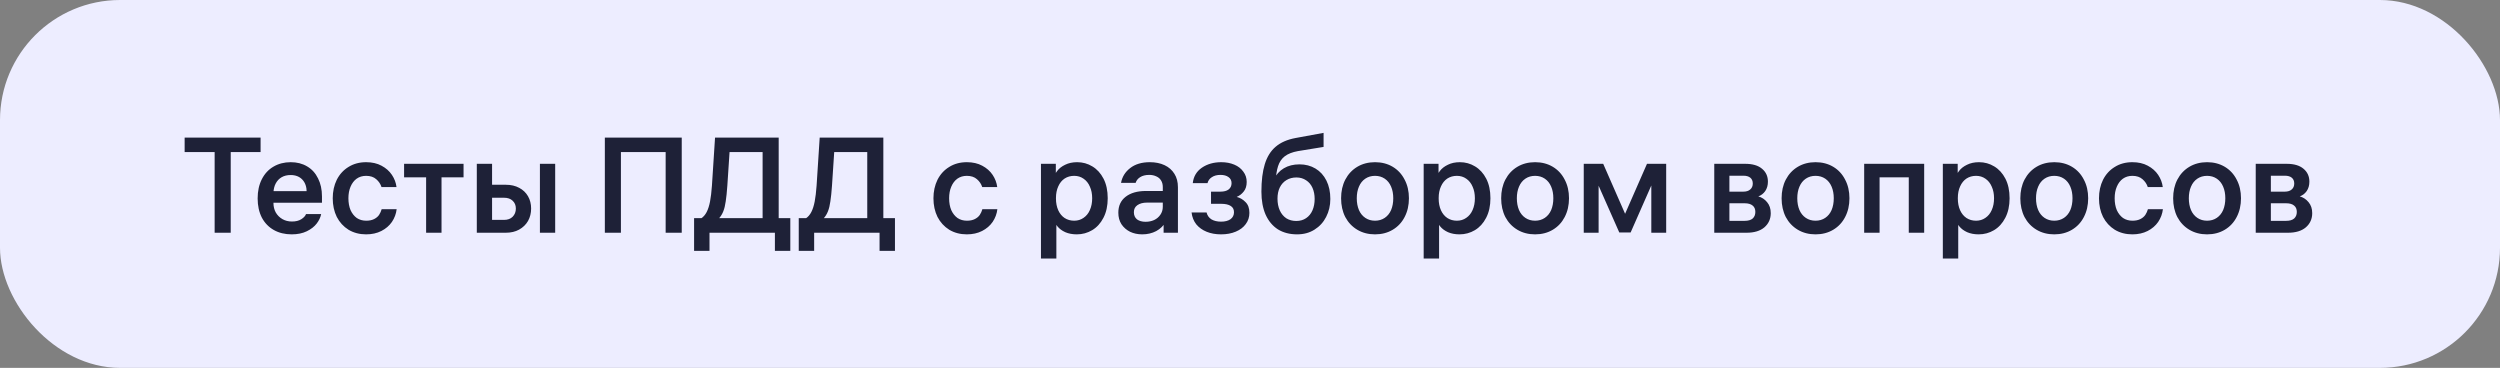 <?xml version="1.0" encoding="UTF-8"?> <svg xmlns="http://www.w3.org/2000/svg" width="333" height="49" viewBox="0 0 333 49" fill="none"><rect x="0" y="0" width="333" height="49" fill="#808080" stroke="none"/> <rect width="333" height="49" rx="16" fill="#EDEDFF"></rect> <path d="M30.732 19.696V31H28.59V19.696H30.732ZM24.594 20.254V18.328H34.71V20.254H24.594ZM35.434 27.004V25.456H41.086L40.852 25.78V25.618C40.852 24.898 40.66 24.334 40.276 23.926C39.892 23.518 39.37 23.314 38.71 23.314C38.254 23.314 37.858 23.41 37.522 23.602C37.186 23.794 36.922 24.07 36.73 24.43C36.538 24.79 36.436 25.21 36.424 25.69C36.424 25.918 36.424 26.146 36.424 26.374C36.424 26.602 36.424 26.824 36.424 27.04C36.424 27.508 36.526 27.928 36.73 28.3C36.946 28.672 37.24 28.966 37.612 29.182C37.984 29.398 38.41 29.506 38.89 29.506C39.394 29.506 39.808 29.404 40.132 29.2C40.468 28.984 40.678 28.756 40.762 28.516H42.778C42.694 28.948 42.496 29.368 42.184 29.776C41.872 30.184 41.434 30.526 40.87 30.802C40.306 31.078 39.634 31.216 38.854 31.216C37.954 31.216 37.162 31.024 36.478 30.64C35.794 30.256 35.26 29.704 34.876 28.984C34.504 28.252 34.318 27.4 34.318 26.428C34.318 25.456 34.504 24.604 34.876 23.872C35.248 23.14 35.764 22.582 36.424 22.198C37.096 21.802 37.864 21.604 38.728 21.604C39.556 21.604 40.282 21.79 40.906 22.162C41.542 22.534 42.028 23.068 42.364 23.764C42.712 24.448 42.886 25.246 42.886 26.158V27.004H35.434ZM48.784 29.398C49.192 29.398 49.54 29.326 49.828 29.182C50.116 29.038 50.338 28.852 50.494 28.624C50.65 28.384 50.764 28.132 50.836 27.868H52.834C52.762 28.48 52.552 29.044 52.204 29.56C51.856 30.064 51.388 30.466 50.8 30.766C50.212 31.066 49.534 31.216 48.766 31.216C47.89 31.216 47.11 31.012 46.426 30.604C45.754 30.184 45.232 29.614 44.86 28.894C44.5 28.162 44.32 27.334 44.32 26.41C44.32 25.498 44.5 24.676 44.86 23.944C45.232 23.212 45.754 22.642 46.426 22.234C47.098 21.814 47.878 21.604 48.766 21.604C49.558 21.604 50.242 21.76 50.818 22.072C51.406 22.384 51.868 22.792 52.204 23.296C52.54 23.8 52.744 24.34 52.816 24.916H50.818C50.686 24.508 50.452 24.16 50.116 23.872C49.78 23.572 49.33 23.422 48.766 23.422C48.286 23.422 47.866 23.548 47.506 23.8C47.158 24.052 46.888 24.406 46.696 24.862C46.504 25.306 46.408 25.822 46.408 26.41C46.408 27.01 46.504 27.538 46.696 27.994C46.9 28.438 47.176 28.786 47.524 29.038C47.884 29.278 48.304 29.398 48.784 29.398ZM58.811 23.008V31H56.759V23.008H58.811ZM53.825 23.62V21.82H61.745V23.62H53.825ZM73.95 21.82V31H71.916V21.82H73.95ZM67.38 24.61C68.064 24.61 68.658 24.748 69.162 25.024C69.666 25.288 70.056 25.66 70.332 26.14C70.608 26.62 70.746 27.166 70.746 27.778C70.746 28.39 70.608 28.942 70.332 29.434C70.056 29.914 69.66 30.298 69.144 30.586C68.64 30.862 68.052 31 67.38 31H63.51V21.82H65.544V29.938L64.86 29.29H67.128C67.62 29.29 68.004 29.152 68.28 28.876C68.568 28.588 68.712 28.222 68.712 27.778C68.712 27.346 68.568 26.998 68.28 26.734C68.004 26.47 67.62 26.338 67.128 26.338H65.346V24.61H67.38ZM80.565 18.328H90.807V31H88.665V19.48L89.457 20.254H81.897L82.707 19.48V31H80.565V18.328ZM105.269 29.056V33.412H103.217V30.316L103.883 31H93.839L94.505 30.316V33.412H92.453V29.056H105.269ZM93.389 29.092C93.689 28.9 93.935 28.618 94.127 28.246C94.319 27.874 94.469 27.406 94.577 26.842C94.685 26.278 94.769 25.576 94.829 24.736L95.243 18.328H103.721V29.344H101.579V19.552L102.263 20.254H96.431L97.223 19.552L96.881 24.736C96.821 25.588 96.749 26.284 96.665 26.824C96.593 27.352 96.485 27.796 96.341 28.156C96.197 28.516 96.005 28.828 95.765 29.092H93.389ZM119.209 29.056V33.412H117.157V30.316L117.823 31H107.779L108.445 30.316V33.412H106.393V29.056H119.209ZM107.329 29.092C107.629 28.9 107.875 28.618 108.067 28.246C108.259 27.874 108.409 27.406 108.517 26.842C108.625 26.278 108.709 25.576 108.769 24.736L109.183 18.328H117.661V29.344H115.519V19.552L116.203 20.254H110.371L111.163 19.552L110.821 24.736C110.761 25.588 110.689 26.284 110.605 26.824C110.533 27.352 110.425 27.796 110.281 28.156C110.137 28.516 109.945 28.828 109.705 29.092H107.329ZM128.799 29.398C129.207 29.398 129.555 29.326 129.843 29.182C130.131 29.038 130.353 28.852 130.509 28.624C130.665 28.384 130.779 28.132 130.851 27.868H132.849C132.777 28.48 132.567 29.044 132.219 29.56C131.871 30.064 131.403 30.466 130.815 30.766C130.227 31.066 129.549 31.216 128.781 31.216C127.905 31.216 127.125 31.012 126.441 30.604C125.769 30.184 125.247 29.614 124.875 28.894C124.515 28.162 124.335 27.334 124.335 26.41C124.335 25.498 124.515 24.676 124.875 23.944C125.247 23.212 125.769 22.642 126.441 22.234C127.113 21.814 127.893 21.604 128.781 21.604C129.573 21.604 130.257 21.76 130.833 22.072C131.421 22.384 131.883 22.792 132.219 23.296C132.555 23.8 132.759 24.34 132.831 24.916H130.833C130.701 24.508 130.467 24.16 130.131 23.872C129.795 23.572 129.345 23.422 128.781 23.422C128.301 23.422 127.881 23.548 127.521 23.8C127.173 24.052 126.903 24.406 126.711 24.862C126.519 25.306 126.423 25.822 126.423 26.41C126.423 27.01 126.519 27.538 126.711 27.994C126.915 28.438 127.191 28.786 127.539 29.038C127.899 29.278 128.319 29.398 128.799 29.398ZM143.48 21.604C144.212 21.604 144.884 21.79 145.496 22.162C146.12 22.534 146.618 23.08 146.99 23.8C147.362 24.52 147.548 25.39 147.548 26.41C147.548 27.418 147.356 28.288 146.972 29.02C146.6 29.74 146.102 30.286 145.478 30.658C144.854 31.03 144.17 31.216 143.426 31.216C142.85 31.216 142.34 31.12 141.896 30.928C141.452 30.724 141.104 30.466 140.852 30.154C140.6 29.842 140.456 29.53 140.42 29.218L140.708 29.272V34.438H138.656V21.82H140.636V23.98L140.33 23.782C140.402 23.434 140.564 23.098 140.816 22.774C141.068 22.438 141.422 22.162 141.878 21.946C142.334 21.718 142.868 21.604 143.48 21.604ZM143.084 29.398C143.552 29.398 143.966 29.272 144.326 29.02C144.698 28.768 144.98 28.42 145.172 27.976C145.376 27.52 145.478 26.998 145.478 26.41C145.478 25.822 145.376 25.306 145.172 24.862C144.98 24.406 144.698 24.052 144.326 23.8C143.966 23.548 143.552 23.422 143.084 23.422C142.604 23.422 142.178 23.542 141.806 23.782C141.446 24.022 141.164 24.37 140.96 24.826C140.756 25.27 140.654 25.786 140.654 26.374V26.446C140.654 27.034 140.756 27.556 140.96 28.012C141.164 28.456 141.446 28.798 141.806 29.038C142.178 29.278 142.604 29.398 143.084 29.398ZM154.884 24.916C154.884 24.568 154.806 24.274 154.65 24.034C154.506 23.794 154.296 23.614 154.02 23.494C153.744 23.362 153.432 23.296 153.084 23.296C152.58 23.296 152.172 23.398 151.86 23.602C151.56 23.794 151.362 24.046 151.266 24.358H149.322C149.466 23.566 149.868 22.912 150.528 22.396C151.2 21.868 152.076 21.604 153.156 21.604C153.9 21.604 154.554 21.736 155.118 22C155.682 22.264 156.12 22.648 156.432 23.152C156.744 23.644 156.9 24.244 156.9 24.952V31H154.992V29.236L155.262 29.56C154.974 30.076 154.554 30.484 154.002 30.784C153.45 31.072 152.832 31.216 152.148 31.216C151.548 31.216 151.008 31.102 150.528 30.874C150.048 30.634 149.664 30.298 149.376 29.866C149.1 29.434 148.962 28.924 148.962 28.336C148.962 27.424 149.286 26.716 149.934 26.212C150.594 25.696 151.5 25.438 152.652 25.438H155.352V26.986H152.796C152.256 26.986 151.824 27.1 151.5 27.328C151.188 27.544 151.032 27.856 151.032 28.264C151.032 28.672 151.17 28.99 151.446 29.218C151.734 29.434 152.118 29.542 152.598 29.542C153.006 29.542 153.384 29.464 153.732 29.308C154.08 29.14 154.356 28.906 154.56 28.606C154.776 28.294 154.884 27.94 154.884 27.544V24.916ZM158.878 24.394C158.974 23.518 159.376 22.834 160.084 22.342C160.804 21.85 161.668 21.604 162.676 21.604C163.312 21.604 163.888 21.712 164.404 21.928C164.92 22.144 165.322 22.456 165.61 22.864C165.91 23.26 166.06 23.716 166.06 24.232C166.06 24.76 165.928 25.186 165.664 25.51C165.412 25.834 165.1 26.074 164.728 26.23C165.172 26.338 165.562 26.566 165.898 26.914C166.246 27.25 166.42 27.73 166.42 28.354C166.42 28.918 166.258 29.416 165.934 29.848C165.622 30.28 165.178 30.616 164.602 30.856C164.038 31.096 163.384 31.216 162.64 31.216C161.932 31.216 161.296 31.102 160.732 30.874C160.168 30.646 159.706 30.316 159.346 29.884C158.998 29.44 158.788 28.912 158.716 28.3H160.714C160.81 28.696 161.026 29.002 161.362 29.218C161.71 29.422 162.136 29.524 162.64 29.524C163.168 29.524 163.588 29.416 163.9 29.2C164.212 28.972 164.368 28.66 164.368 28.264C164.368 27.892 164.224 27.616 163.936 27.436C163.648 27.244 163.222 27.148 162.658 27.148H161.308V25.528H162.55C163.03 25.528 163.396 25.432 163.648 25.24C163.912 25.036 164.044 24.754 164.044 24.394C164.044 24.046 163.906 23.776 163.63 23.584C163.366 23.392 163.012 23.296 162.568 23.296C162.1 23.296 161.716 23.398 161.416 23.602C161.116 23.794 160.924 24.058 160.84 24.394H158.878ZM173.096 21.892C173.888 21.892 174.596 22.078 175.22 22.45C175.844 22.822 176.33 23.356 176.678 24.052C177.026 24.748 177.2 25.564 177.2 26.5C177.2 27.376 177.014 28.174 176.642 28.894C176.282 29.602 175.766 30.166 175.094 30.586C174.434 31.006 173.66 31.216 172.772 31.216C171.788 31.216 170.936 30.994 170.216 30.55C169.508 30.094 168.962 29.44 168.578 28.588C168.206 27.736 168.02 26.716 168.02 25.528C168.02 24.064 168.17 22.846 168.47 21.874C168.77 20.89 169.25 20.116 169.91 19.552C170.582 18.976 171.47 18.586 172.574 18.382L176.3 17.698V19.57L172.88 20.128C172.148 20.26 171.566 20.488 171.134 20.812C170.714 21.136 170.414 21.58 170.234 22.144C170.054 22.696 169.952 23.404 169.928 24.268L169.658 23.944C169.97 23.272 170.42 22.762 171.008 22.414C171.596 22.066 172.292 21.892 173.096 21.892ZM172.664 29.434C173.168 29.434 173.606 29.308 173.978 29.056C174.35 28.804 174.632 28.456 174.824 28.012C175.016 27.568 175.112 27.064 175.112 26.5C175.112 25.948 175.016 25.456 174.824 25.024C174.632 24.592 174.35 24.256 173.978 24.016C173.606 23.764 173.174 23.638 172.682 23.638C172.19 23.638 171.752 23.752 171.368 23.98C170.984 24.208 170.684 24.538 170.468 24.97C170.264 25.39 170.162 25.888 170.162 26.464C170.162 27.052 170.264 27.574 170.468 28.03C170.672 28.474 170.96 28.822 171.332 29.074C171.716 29.314 172.16 29.434 172.664 29.434ZM183.152 21.604C184.04 21.604 184.826 21.808 185.51 22.216C186.194 22.624 186.722 23.194 187.094 23.926C187.478 24.646 187.67 25.474 187.67 26.41C187.67 27.346 187.478 28.18 187.094 28.912C186.722 29.632 186.194 30.196 185.51 30.604C184.826 31.012 184.04 31.216 183.152 31.216C182.264 31.216 181.478 31.012 180.794 30.604C180.11 30.196 179.576 29.632 179.192 28.912C178.82 28.18 178.634 27.346 178.634 26.41C178.634 25.474 178.82 24.646 179.192 23.926C179.576 23.194 180.11 22.624 180.794 22.216C181.478 21.808 182.264 21.604 183.152 21.604ZM183.152 29.398C183.644 29.398 184.076 29.272 184.448 29.02C184.82 28.768 185.102 28.42 185.294 27.976C185.486 27.52 185.582 26.998 185.582 26.41C185.582 25.822 185.486 25.306 185.294 24.862C185.102 24.406 184.82 24.052 184.448 23.8C184.076 23.548 183.644 23.422 183.152 23.422C182.66 23.422 182.228 23.548 181.856 23.8C181.484 24.052 181.202 24.406 181.01 24.862C180.818 25.306 180.722 25.822 180.722 26.41C180.722 26.998 180.818 27.52 181.01 27.976C181.202 28.42 181.484 28.768 181.856 29.02C182.228 29.272 182.66 29.398 183.152 29.398ZM194.457 21.604C195.189 21.604 195.861 21.79 196.473 22.162C197.097 22.534 197.595 23.08 197.967 23.8C198.339 24.52 198.525 25.39 198.525 26.41C198.525 27.418 198.333 28.288 197.949 29.02C197.577 29.74 197.079 30.286 196.455 30.658C195.831 31.03 195.147 31.216 194.403 31.216C193.827 31.216 193.317 31.12 192.873 30.928C192.429 30.724 192.081 30.466 191.829 30.154C191.577 29.842 191.433 29.53 191.397 29.218L191.685 29.272V34.438H189.633V21.82H191.613V23.98L191.307 23.782C191.379 23.434 191.541 23.098 191.793 22.774C192.045 22.438 192.399 22.162 192.855 21.946C193.311 21.718 193.845 21.604 194.457 21.604ZM194.061 29.398C194.529 29.398 194.943 29.272 195.303 29.02C195.675 28.768 195.957 28.42 196.149 27.976C196.353 27.52 196.455 26.998 196.455 26.41C196.455 25.822 196.353 25.306 196.149 24.862C195.957 24.406 195.675 24.052 195.303 23.8C194.943 23.548 194.529 23.422 194.061 23.422C193.581 23.422 193.155 23.542 192.783 23.782C192.423 24.022 192.141 24.37 191.937 24.826C191.733 25.27 191.631 25.786 191.631 26.374V26.446C191.631 27.034 191.733 27.556 191.937 28.012C192.141 28.456 192.423 28.798 192.783 29.038C193.155 29.278 193.581 29.398 194.061 29.398ZM204.474 21.604C205.362 21.604 206.148 21.808 206.832 22.216C207.516 22.624 208.044 23.194 208.416 23.926C208.8 24.646 208.992 25.474 208.992 26.41C208.992 27.346 208.8 28.18 208.416 28.912C208.044 29.632 207.516 30.196 206.832 30.604C206.148 31.012 205.362 31.216 204.474 31.216C203.586 31.216 202.8 31.012 202.116 30.604C201.432 30.196 200.898 29.632 200.514 28.912C200.142 28.18 199.956 27.346 199.956 26.41C199.956 25.474 200.142 24.646 200.514 23.926C200.898 23.194 201.432 22.624 202.116 22.216C202.8 21.808 203.586 21.604 204.474 21.604ZM204.474 29.398C204.966 29.398 205.398 29.272 205.77 29.02C206.142 28.768 206.424 28.42 206.616 27.976C206.808 27.52 206.904 26.998 206.904 26.41C206.904 25.822 206.808 25.306 206.616 24.862C206.424 24.406 206.142 24.052 205.77 23.8C205.398 23.548 204.966 23.422 204.474 23.422C203.982 23.422 203.55 23.548 203.178 23.8C202.806 24.052 202.524 24.406 202.332 24.862C202.14 25.306 202.044 25.822 202.044 26.41C202.044 26.998 202.14 27.52 202.332 27.976C202.524 28.42 202.806 28.768 203.178 29.02C203.55 29.272 203.982 29.398 204.474 29.398ZM210.955 21.82H213.547L216.733 29.092H216.193L219.379 21.82H221.935V31H219.955V23.314H220.567L217.201 30.964H215.689L212.305 23.314H212.935V31H210.955V21.82ZM228.34 31V21.82H232.462C233.446 21.82 234.196 22.042 234.712 22.486C235.228 22.918 235.486 23.488 235.486 24.196C235.486 24.688 235.366 25.108 235.126 25.456C234.886 25.792 234.58 26.026 234.208 26.158C234.676 26.29 235.066 26.548 235.378 26.932C235.702 27.316 235.864 27.802 235.864 28.39C235.864 29.158 235.582 29.788 235.018 30.28C234.454 30.76 233.662 31 232.642 31H228.34ZM230.356 30.118L229.672 29.416H232.39C232.858 29.416 233.212 29.314 233.452 29.11C233.692 28.894 233.812 28.6 233.812 28.228C233.812 27.856 233.692 27.574 233.452 27.382C233.212 27.178 232.858 27.076 232.39 27.076H229.888V25.528H232.21C232.606 25.528 232.912 25.432 233.128 25.24C233.356 25.048 233.47 24.784 233.47 24.448C233.47 24.112 233.362 23.854 233.146 23.674C232.93 23.494 232.618 23.404 232.21 23.404H229.672L230.356 22.702V30.118ZM241.828 21.604C242.716 21.604 243.502 21.808 244.186 22.216C244.87 22.624 245.398 23.194 245.77 23.926C246.154 24.646 246.346 25.474 246.346 26.41C246.346 27.346 246.154 28.18 245.77 28.912C245.398 29.632 244.87 30.196 244.186 30.604C243.502 31.012 242.716 31.216 241.828 31.216C240.94 31.216 240.154 31.012 239.47 30.604C238.786 30.196 238.252 29.632 237.868 28.912C237.496 28.18 237.31 27.346 237.31 26.41C237.31 25.474 237.496 24.646 237.868 23.926C238.252 23.194 238.786 22.624 239.47 22.216C240.154 21.808 240.94 21.604 241.828 21.604ZM241.828 29.398C242.32 29.398 242.752 29.272 243.124 29.02C243.496 28.768 243.778 28.42 243.97 27.976C244.162 27.52 244.258 26.998 244.258 26.41C244.258 25.822 244.162 25.306 243.97 24.862C243.778 24.406 243.496 24.052 243.124 23.8C242.752 23.548 242.32 23.422 241.828 23.422C241.336 23.422 240.904 23.548 240.532 23.8C240.16 24.052 239.878 24.406 239.686 24.862C239.494 25.306 239.398 25.822 239.398 26.41C239.398 26.998 239.494 27.52 239.686 27.976C239.878 28.42 240.16 28.768 240.532 29.02C240.904 29.272 241.336 29.398 241.828 29.398ZM248.308 21.82H256.3V31H254.248V22.936L254.914 23.62H249.694L250.36 22.936V31H248.308V21.82ZM263.609 21.604C264.341 21.604 265.013 21.79 265.625 22.162C266.249 22.534 266.747 23.08 267.119 23.8C267.491 24.52 267.677 25.39 267.677 26.41C267.677 27.418 267.485 28.288 267.101 29.02C266.729 29.74 266.231 30.286 265.607 30.658C264.983 31.03 264.299 31.216 263.555 31.216C262.979 31.216 262.469 31.12 262.025 30.928C261.581 30.724 261.233 30.466 260.981 30.154C260.729 29.842 260.585 29.53 260.549 29.218L260.837 29.272V34.438H258.785V21.82H260.765V23.98L260.459 23.782C260.531 23.434 260.693 23.098 260.945 22.774C261.197 22.438 261.551 22.162 262.007 21.946C262.463 21.718 262.997 21.604 263.609 21.604ZM263.213 29.398C263.681 29.398 264.095 29.272 264.455 29.02C264.827 28.768 265.109 28.42 265.301 27.976C265.505 27.52 265.607 26.998 265.607 26.41C265.607 25.822 265.505 25.306 265.301 24.862C265.109 24.406 264.827 24.052 264.455 23.8C264.095 23.548 263.681 23.422 263.213 23.422C262.733 23.422 262.307 23.542 261.935 23.782C261.575 24.022 261.293 24.37 261.089 24.826C260.885 25.27 260.783 25.786 260.783 26.374V26.446C260.783 27.034 260.885 27.556 261.089 28.012C261.293 28.456 261.575 28.798 261.935 29.038C262.307 29.278 262.733 29.398 263.213 29.398ZM273.627 21.604C274.515 21.604 275.301 21.808 275.985 22.216C276.669 22.624 277.197 23.194 277.569 23.926C277.953 24.646 278.145 25.474 278.145 26.41C278.145 27.346 277.953 28.18 277.569 28.912C277.197 29.632 276.669 30.196 275.985 30.604C275.301 31.012 274.515 31.216 273.627 31.216C272.739 31.216 271.953 31.012 271.269 30.604C270.585 30.196 270.051 29.632 269.667 28.912C269.295 28.18 269.109 27.346 269.109 26.41C269.109 25.474 269.295 24.646 269.667 23.926C270.051 23.194 270.585 22.624 271.269 22.216C271.953 21.808 272.739 21.604 273.627 21.604ZM273.627 29.398C274.119 29.398 274.551 29.272 274.923 29.02C275.295 28.768 275.577 28.42 275.769 27.976C275.961 27.52 276.057 26.998 276.057 26.41C276.057 25.822 275.961 25.306 275.769 24.862C275.577 24.406 275.295 24.052 274.923 23.8C274.551 23.548 274.119 23.422 273.627 23.422C273.135 23.422 272.703 23.548 272.331 23.8C271.959 24.052 271.677 24.406 271.485 24.862C271.293 25.306 271.197 25.822 271.197 26.41C271.197 26.998 271.293 27.52 271.485 27.976C271.677 28.42 271.959 28.768 272.331 29.02C272.703 29.272 273.135 29.398 273.627 29.398ZM284.049 29.398C284.457 29.398 284.805 29.326 285.093 29.182C285.381 29.038 285.603 28.852 285.759 28.624C285.915 28.384 286.029 28.132 286.101 27.868H288.099C288.027 28.48 287.817 29.044 287.469 29.56C287.121 30.064 286.653 30.466 286.065 30.766C285.477 31.066 284.799 31.216 284.031 31.216C283.155 31.216 282.375 31.012 281.691 30.604C281.019 30.184 280.497 29.614 280.125 28.894C279.765 28.162 279.585 27.334 279.585 26.41C279.585 25.498 279.765 24.676 280.125 23.944C280.497 23.212 281.019 22.642 281.691 22.234C282.363 21.814 283.143 21.604 284.031 21.604C284.823 21.604 285.507 21.76 286.083 22.072C286.671 22.384 287.133 22.792 287.469 23.296C287.805 23.8 288.009 24.34 288.081 24.916H286.083C285.951 24.508 285.717 24.16 285.381 23.872C285.045 23.572 284.595 23.422 284.031 23.422C283.551 23.422 283.131 23.548 282.771 23.8C282.423 24.052 282.153 24.406 281.961 24.862C281.769 25.306 281.673 25.822 281.673 26.41C281.673 27.01 281.769 27.538 281.961 27.994C282.165 28.438 282.441 28.786 282.789 29.038C283.149 29.278 283.569 29.398 284.049 29.398ZM293.982 21.604C294.87 21.604 295.656 21.808 296.34 22.216C297.024 22.624 297.552 23.194 297.924 23.926C298.308 24.646 298.5 25.474 298.5 26.41C298.5 27.346 298.308 28.18 297.924 28.912C297.552 29.632 297.024 30.196 296.34 30.604C295.656 31.012 294.87 31.216 293.982 31.216C293.094 31.216 292.308 31.012 291.624 30.604C290.94 30.196 290.406 29.632 290.022 28.912C289.65 28.18 289.464 27.346 289.464 26.41C289.464 25.474 289.65 24.646 290.022 23.926C290.406 23.194 290.94 22.624 291.624 22.216C292.308 21.808 293.094 21.604 293.982 21.604ZM293.982 29.398C294.474 29.398 294.906 29.272 295.278 29.02C295.65 28.768 295.932 28.42 296.124 27.976C296.316 27.52 296.412 26.998 296.412 26.41C296.412 25.822 296.316 25.306 296.124 24.862C295.932 24.406 295.65 24.052 295.278 23.8C294.906 23.548 294.474 23.422 293.982 23.422C293.49 23.422 293.058 23.548 292.686 23.8C292.314 24.052 292.032 24.406 291.84 24.862C291.648 25.306 291.552 25.822 291.552 26.41C291.552 26.998 291.648 27.52 291.84 27.976C292.032 28.42 292.314 28.768 292.686 29.02C293.058 29.272 293.49 29.398 293.982 29.398ZM300.463 31V21.82H304.585C305.569 21.82 306.319 22.042 306.835 22.486C307.351 22.918 307.609 23.488 307.609 24.196C307.609 24.688 307.489 25.108 307.249 25.456C307.009 25.792 306.703 26.026 306.331 26.158C306.799 26.29 307.189 26.548 307.501 26.932C307.825 27.316 307.987 27.802 307.987 28.39C307.987 29.158 307.705 29.788 307.141 30.28C306.577 30.76 305.785 31 304.765 31H300.463ZM302.479 30.118L301.795 29.416H304.513C304.981 29.416 305.335 29.314 305.575 29.11C305.815 28.894 305.935 28.6 305.935 28.228C305.935 27.856 305.815 27.574 305.575 27.382C305.335 27.178 304.981 27.076 304.513 27.076H302.011V25.528H304.333C304.729 25.528 305.035 25.432 305.251 25.24C305.479 25.048 305.593 24.784 305.593 24.448C305.593 24.112 305.485 23.854 305.269 23.674C305.053 23.494 304.741 23.404 304.333 23.404H301.795L302.479 22.702V30.118Z" fill="#1E2137"></path> </svg> 